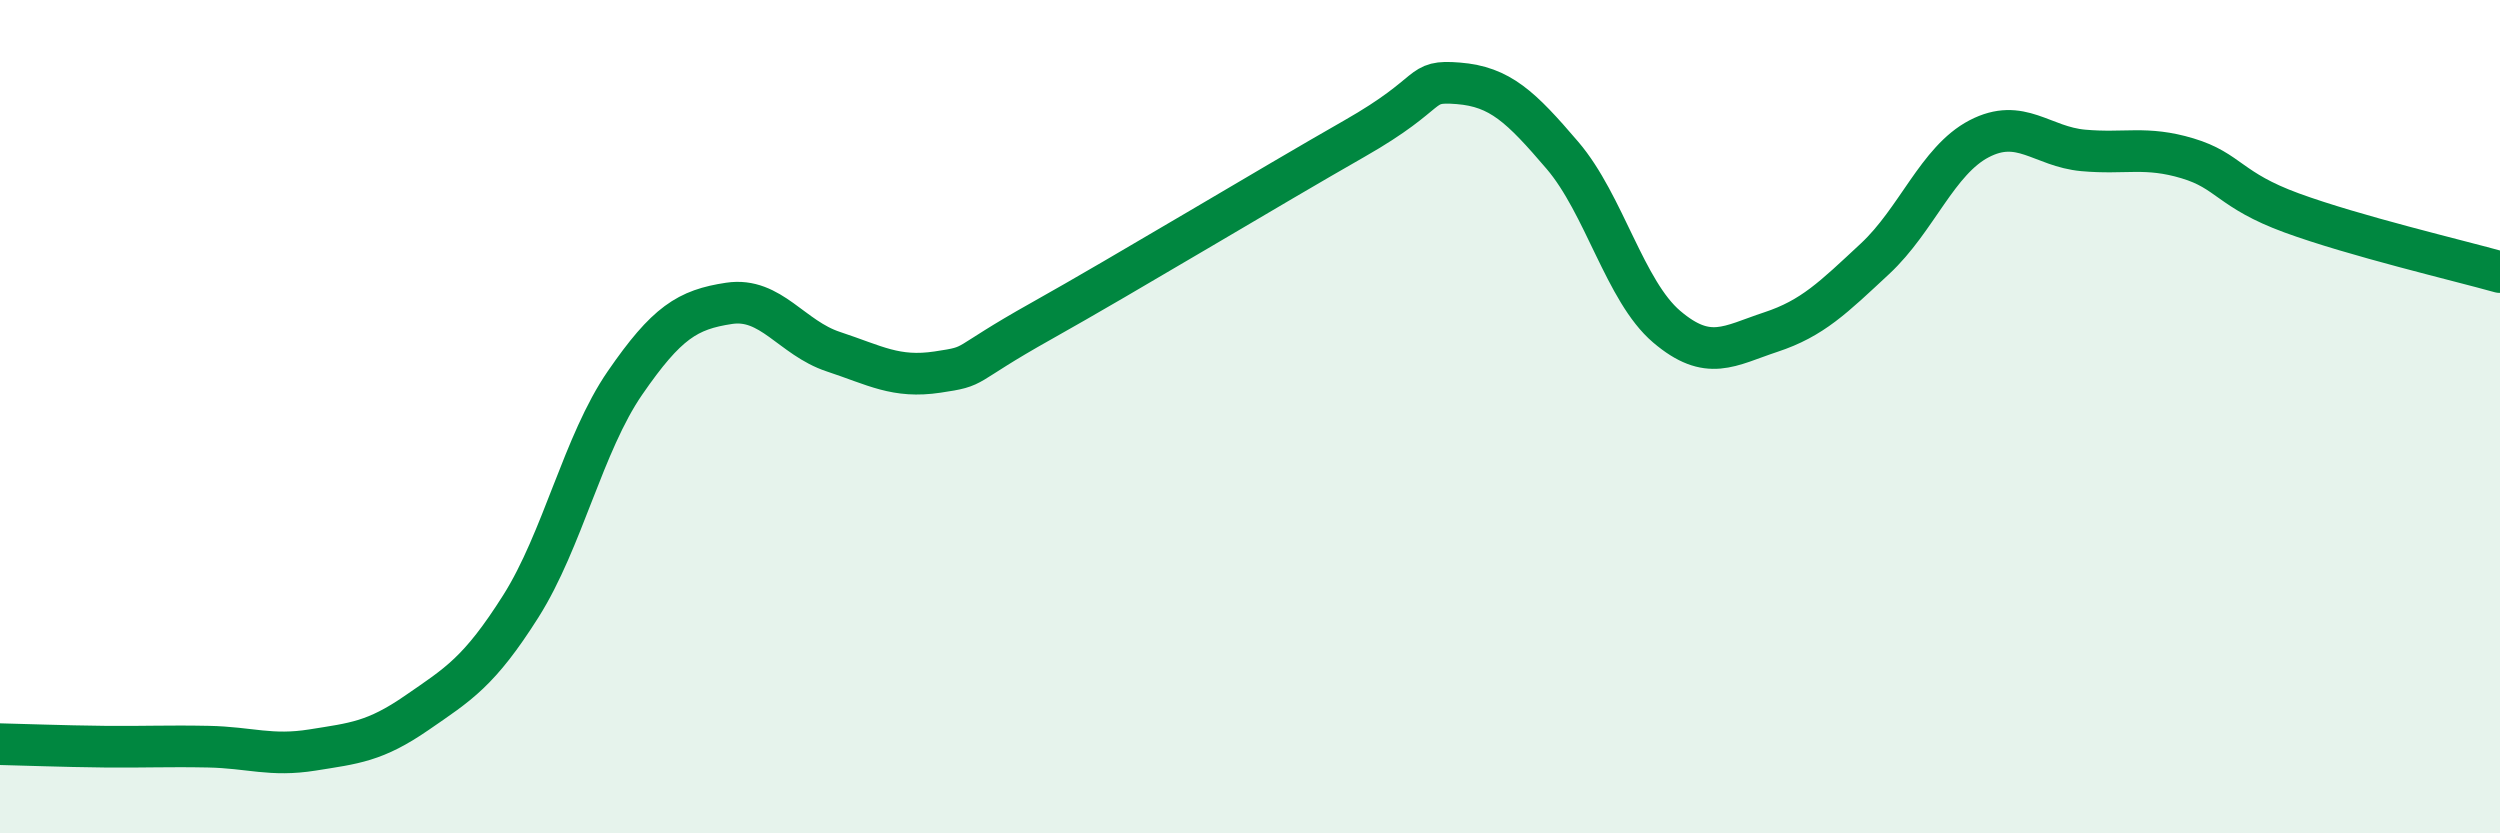 
    <svg width="60" height="20" viewBox="0 0 60 20" xmlns="http://www.w3.org/2000/svg">
      <path
        d="M 0,17.86 C 0.5,17.87 1.5,17.91 2.5,17.92 C 3.5,17.93 4,17.9 5,17.92 C 6,17.94 6.5,18.16 7.5,18 C 8.5,17.84 9,17.8 10,17.11 C 11,16.42 11.5,16.13 12.5,14.55 C 13.5,12.97 14,10.64 15,9.19 C 16,7.74 16.5,7.43 17.5,7.28 C 18.5,7.13 19,8.11 20,8.44 C 21,8.77 21.5,9.08 22.5,8.93 C 23.5,8.78 23,8.82 25,7.7 C 27,6.58 30.5,4.47 32.5,3.33 C 34.5,2.19 34,1.92 35,2 C 36,2.08 36.5,2.56 37.5,3.73 C 38.5,4.9 39,6.99 40,7.84 C 41,8.69 41.5,8.3 42.5,7.97 C 43.5,7.64 44,7.14 45,6.21 C 46,5.28 46.5,3.85 47.5,3.33 C 48.5,2.81 49,3.52 50,3.61 C 51,3.7 51.5,3.5 52.5,3.8 C 53.5,4.1 53.5,4.56 55,5.11 C 56.5,5.66 59,6.25 60,6.53L60 20L0 20Z"
        fill="#008740"
        opacity="0.1"
        stroke-linecap="round"
        stroke-linejoin="round"
      />
      <path
        d="M 0,17.86 C 0.5,17.87 1.5,17.91 2.5,17.92 C 3.5,17.93 4,17.9 5,17.92 C 6,17.94 6.5,18.16 7.5,18 C 8.5,17.84 9,17.8 10,17.11 C 11,16.42 11.5,16.13 12.5,14.55 C 13.5,12.97 14,10.64 15,9.19 C 16,7.74 16.5,7.43 17.5,7.28 C 18.5,7.13 19,8.11 20,8.44 C 21,8.77 21.5,9.08 22.5,8.93 C 23.5,8.78 23,8.82 25,7.7 C 27,6.58 30.5,4.47 32.5,3.33 C 34.5,2.19 34,1.92 35,2 C 36,2.08 36.5,2.56 37.5,3.73 C 38.5,4.9 39,6.99 40,7.84 C 41,8.69 41.5,8.3 42.5,7.97 C 43.5,7.64 44,7.14 45,6.21 C 46,5.28 46.5,3.85 47.5,3.33 C 48.5,2.81 49,3.52 50,3.61 C 51,3.7 51.5,3.5 52.5,3.8 C 53.5,4.1 53.5,4.56 55,5.11 C 56.5,5.66 59,6.25 60,6.53"
        stroke="#008740"
        stroke-width="1"
        fill="none"
        stroke-linecap="round"
        stroke-linejoin="round"
      />
    </svg>
  